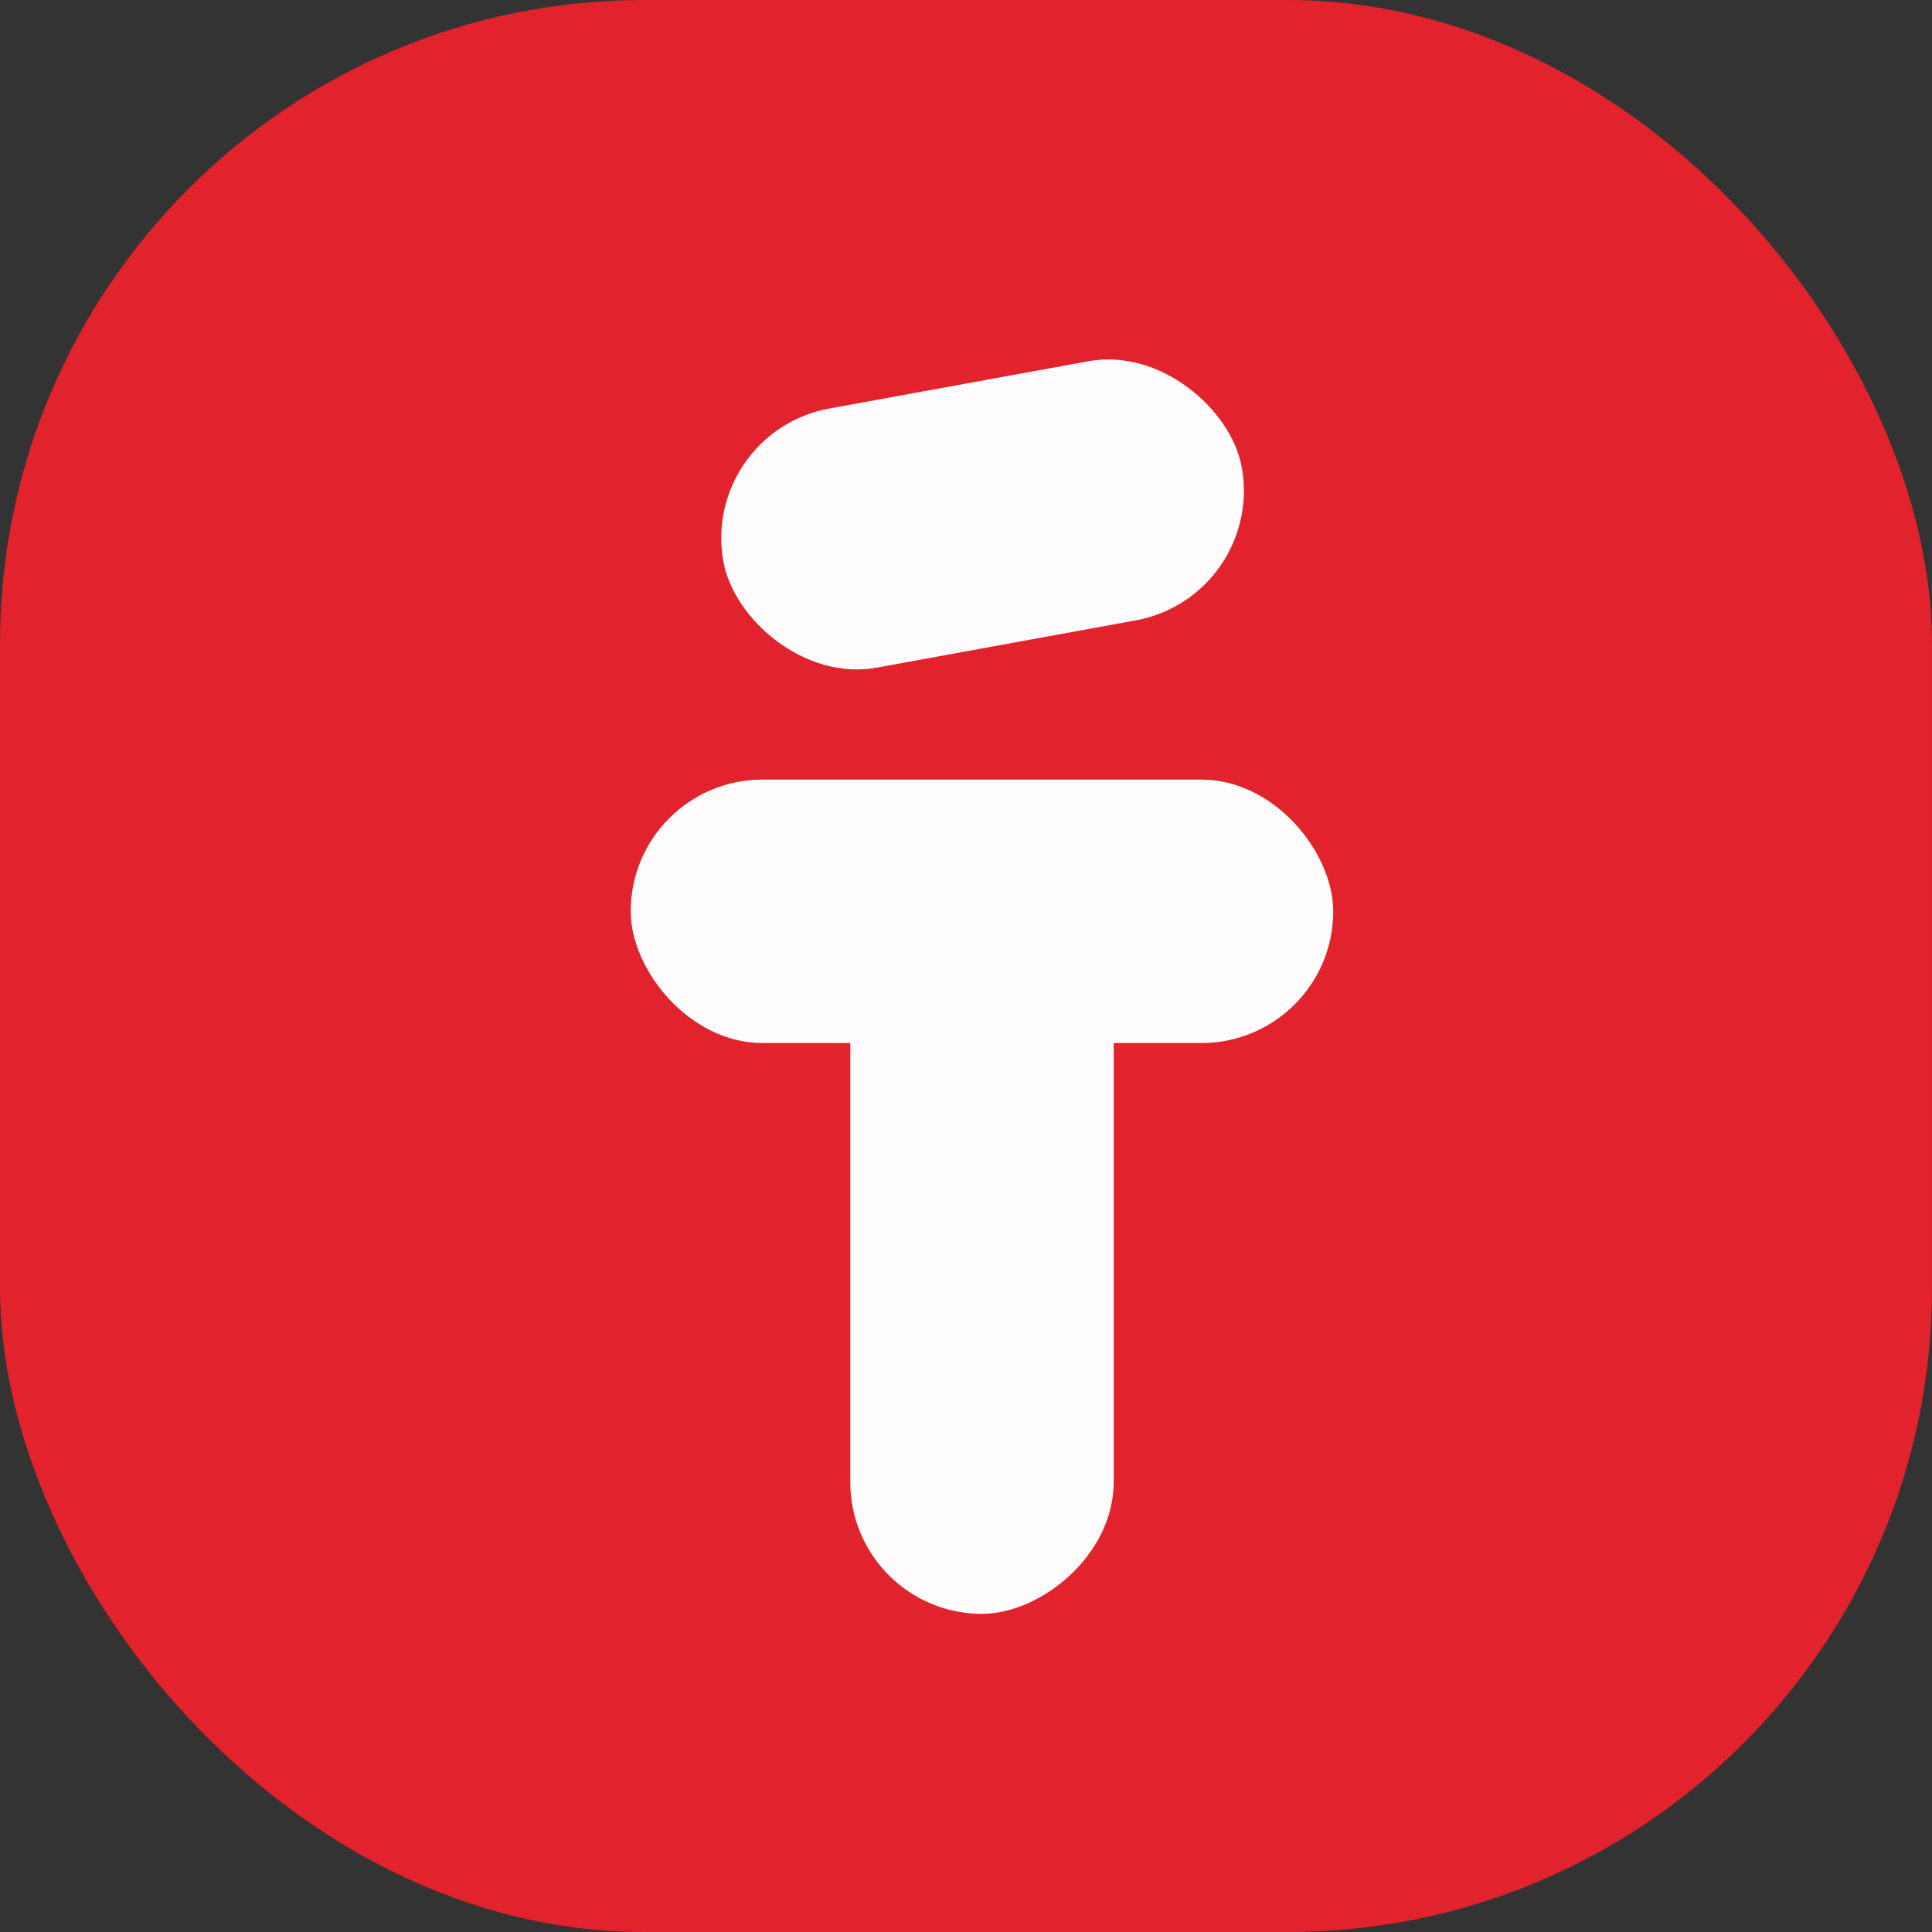 <svg width="48" height="48" viewBox="0 0 48 48" fill="none" xmlns="http://www.w3.org/2000/svg">
    <rect x="0" y="0" width="48" height="48" fill="#333333" stroke="none"/>
    <rect width="48" height="48" rx="16" fill="#E2222C"/>
    <rect x="17.385" y="10.737" width="13.091" height="6.545" rx="3.273" transform="rotate(-10.343 17.385 10.737)" fill="#FEFCFC"/>
    <rect x="15.67" y="19.369" width="17.454" height="6.545" rx="3.273" fill="#FEFCFC"/>
    <rect x="21.125" y="40.096" width="17.454" height="6.545" rx="3.273" transform="rotate(-90 21.125 40.096)" fill="#FEFCFC"/>
    </svg>
    